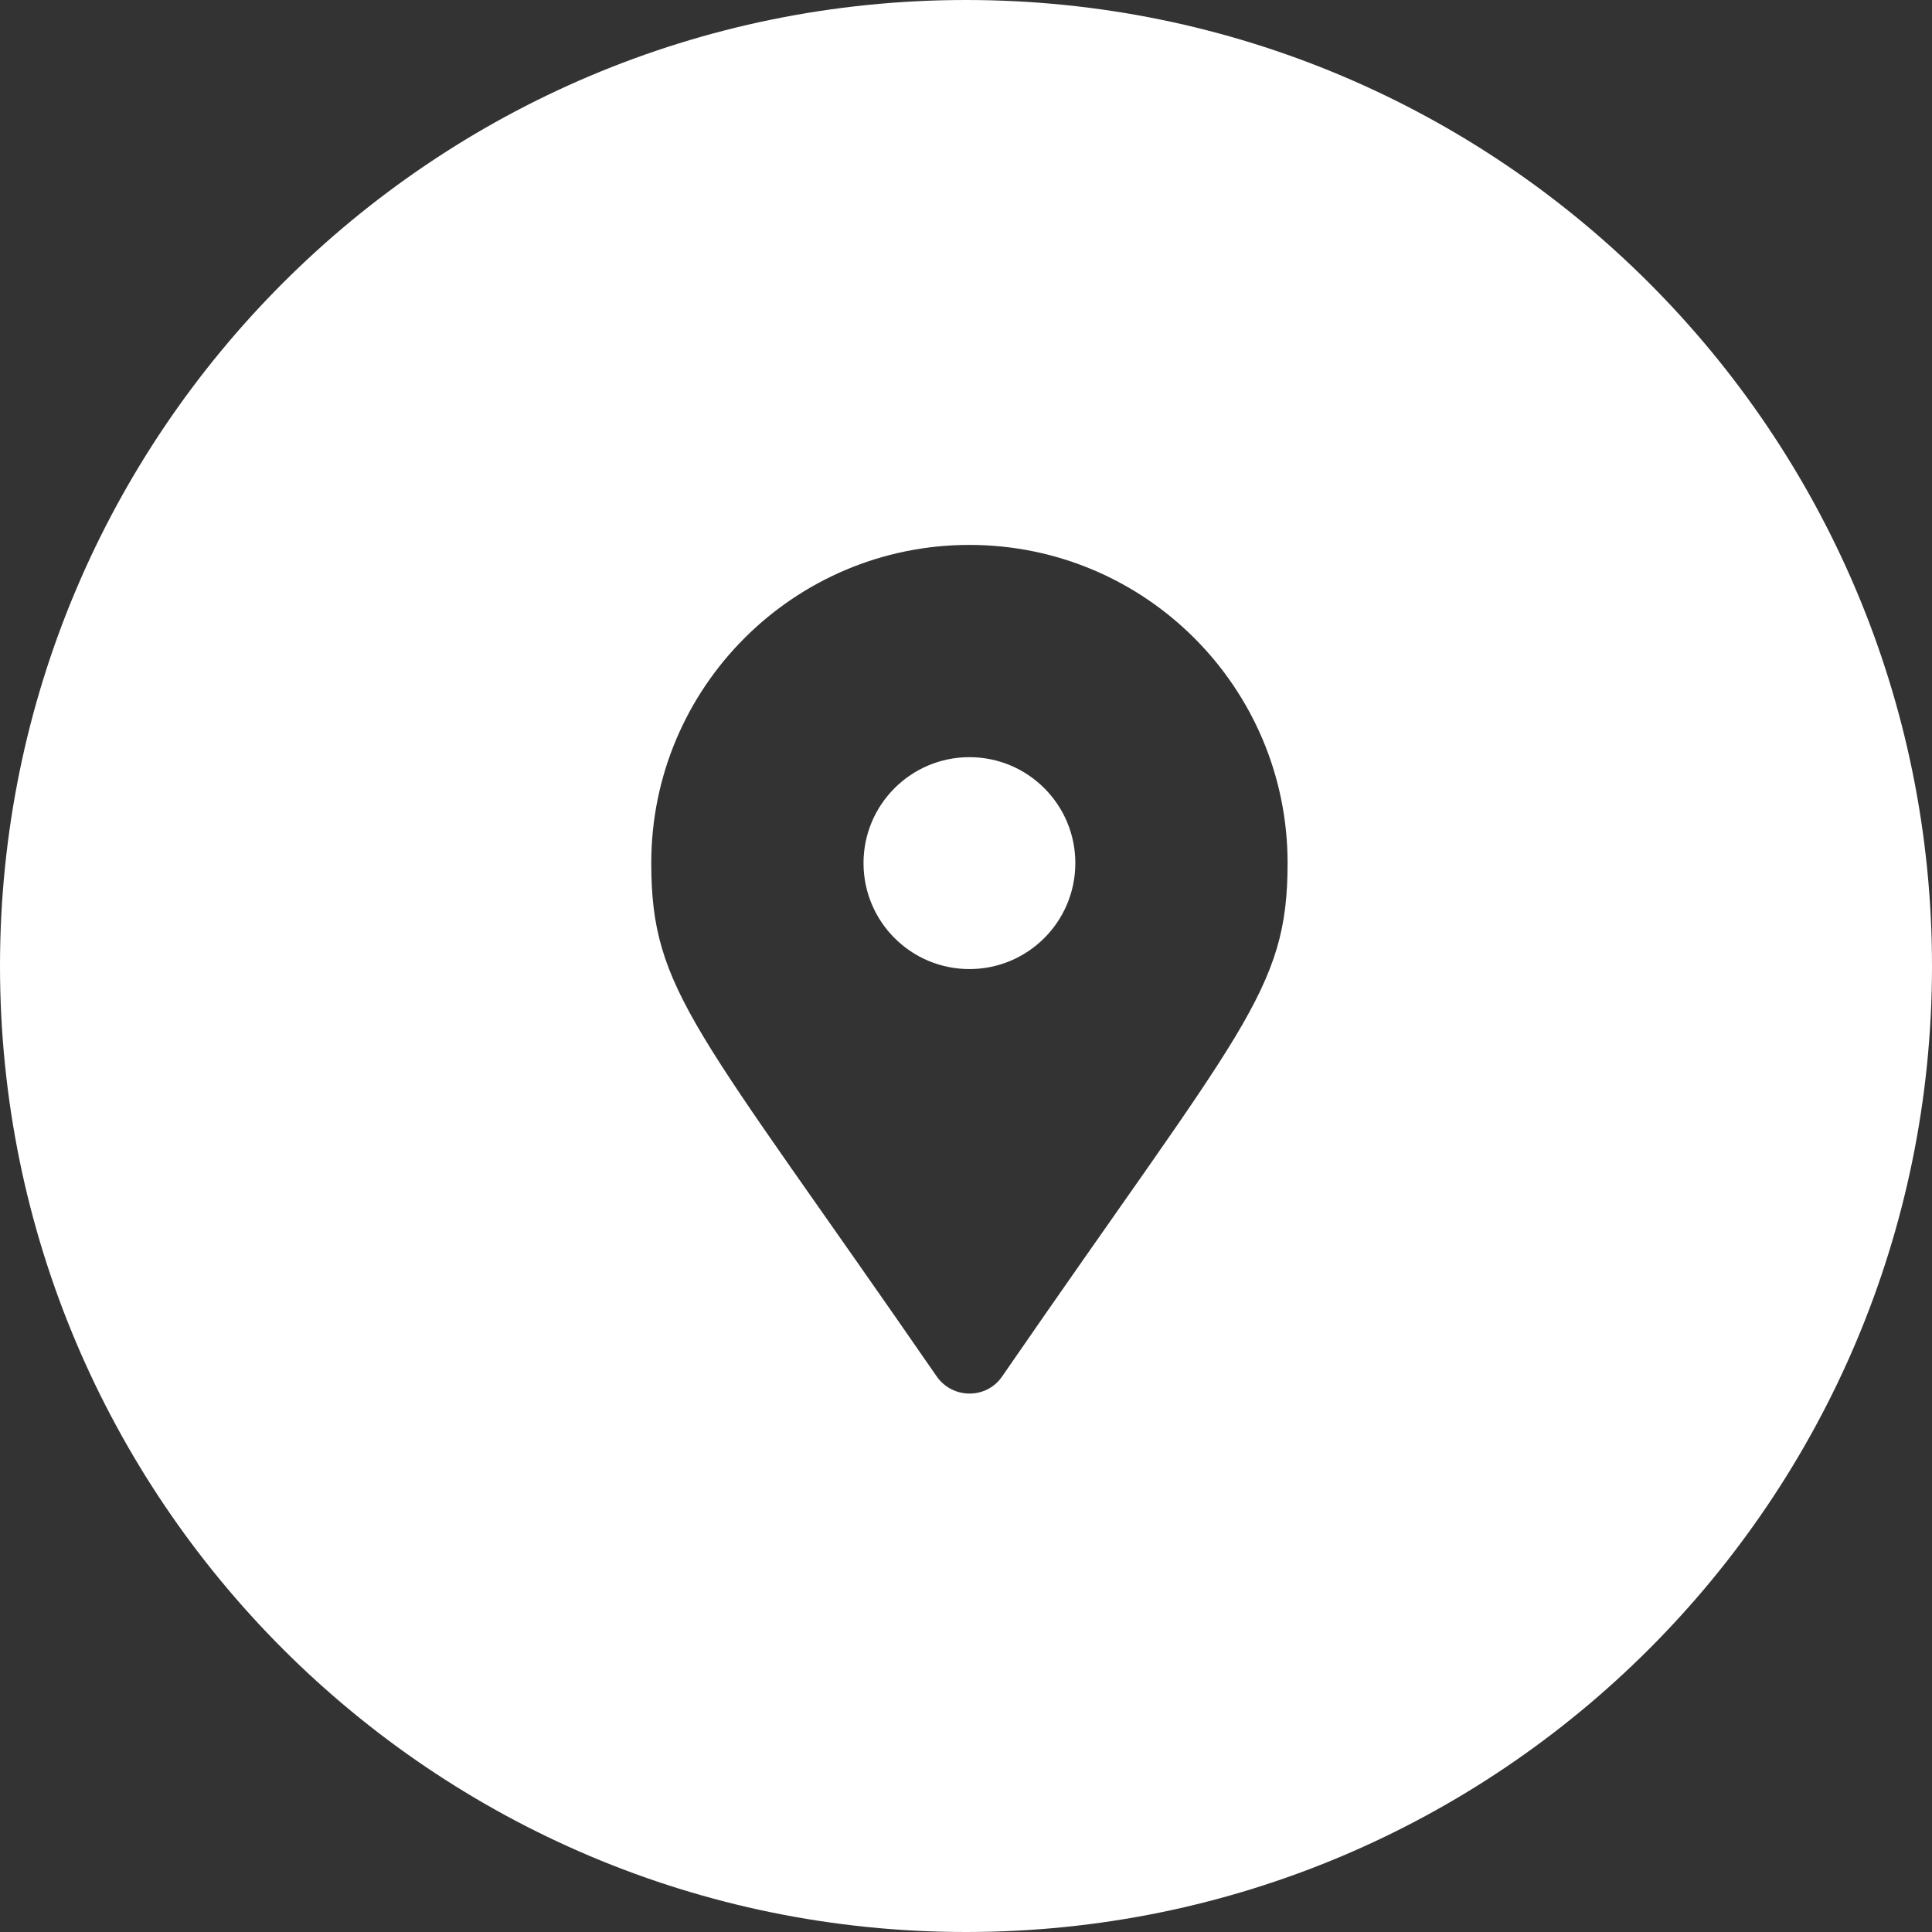 <svg width="22" height="22" viewBox="0 0 22 22" fill="none" xmlns="http://www.w3.org/2000/svg">
<rect x="0" y="0" width="22" height="22" fill="#333333" stroke="none"/>
<path d="M11.039 11.035C11.705 11.035 12.245 10.495 12.245 9.828C12.245 9.162 11.705 8.622 11.039 8.622C10.373 8.622 9.833 9.162 9.833 9.828C9.833 10.495 10.373 11.035 11.039 11.035Z" fill="white"/>
<path d="M11 0C4.925 0 0 4.925 0 11C0 17.075 4.925 22 11 22C17.075 22 22 17.075 22 11C22 4.925 17.075 0 11 0ZM11.412 15.673C11.234 15.934 10.848 15.934 10.666 15.673C7.923 11.699 7.416 11.291 7.416 9.828C7.416 7.828 9.039 6.205 11.039 6.205C13.039 6.205 14.662 7.828 14.662 9.828C14.662 11.291 14.15 11.699 11.412 15.673Z" fill="white"/>
</svg>
